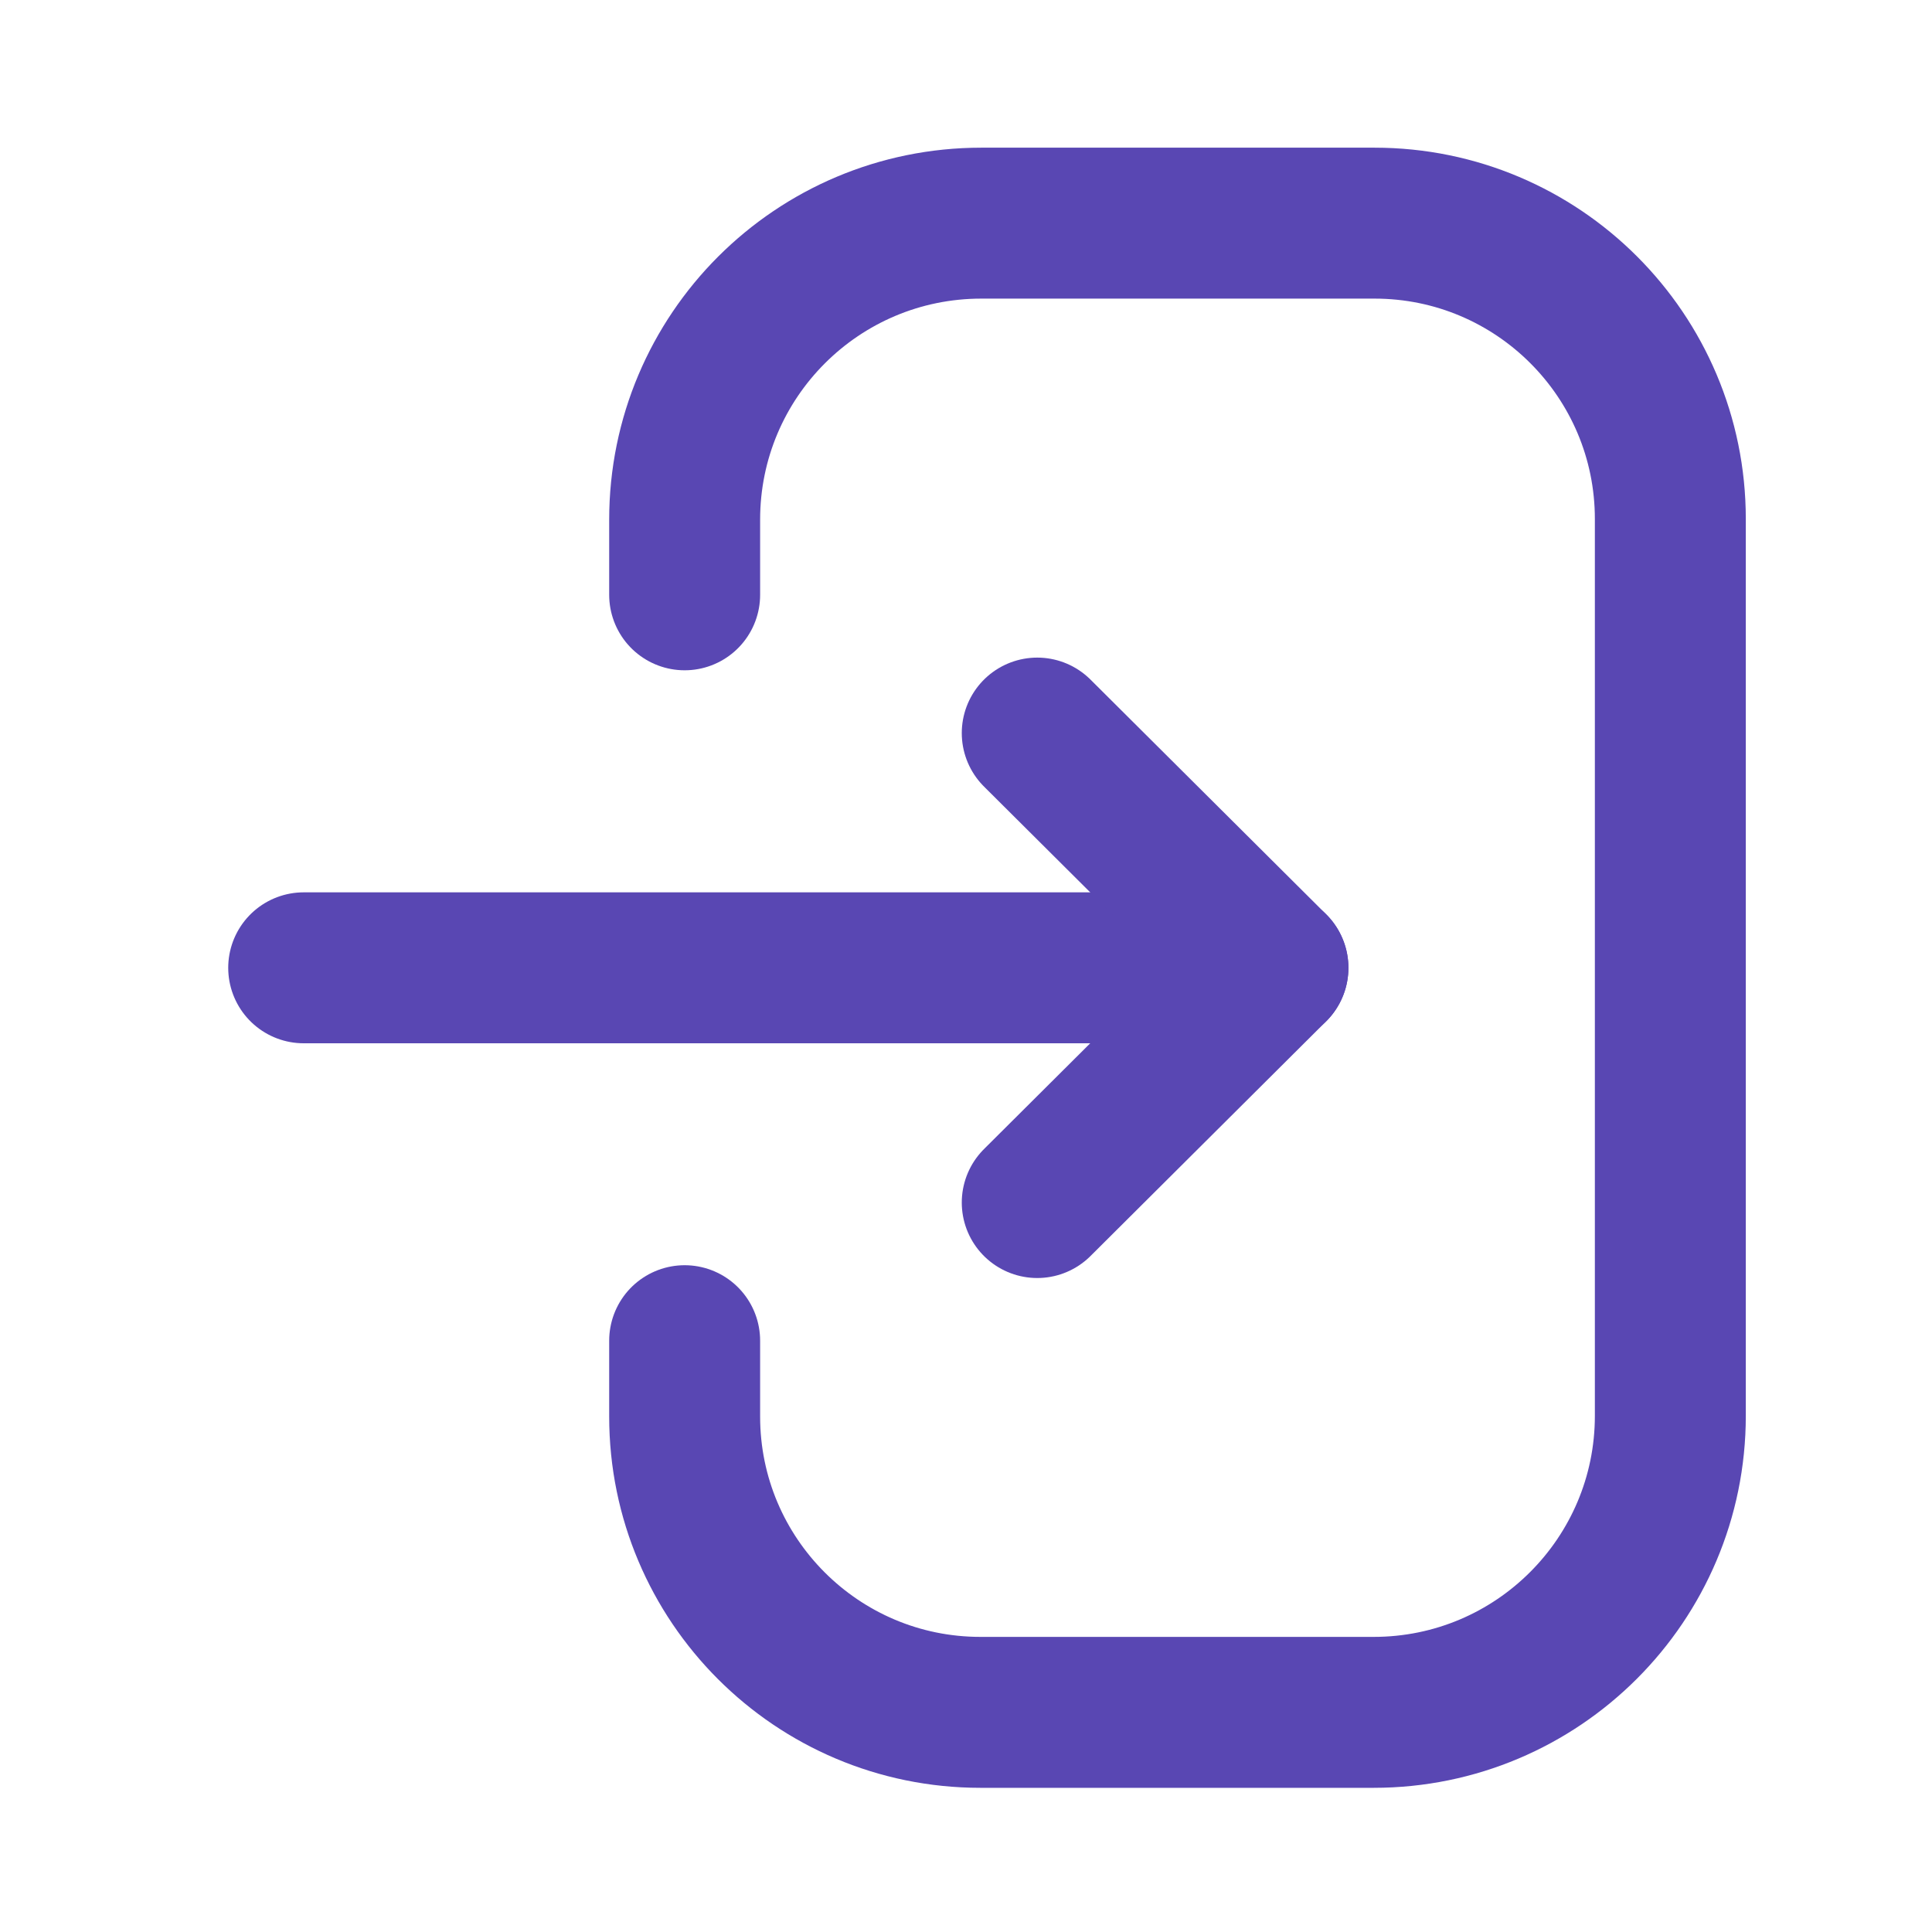 <svg width="16" height="16" viewBox="0 0 16 16" fill="none" xmlns="http://www.w3.org/2000/svg">
<path d="M10.542 8.015H2.515" stroke="#5947B3" stroke-width="1.25" stroke-linecap="round" stroke-linejoin="round"/>
<path d="M8.59 6.071L10.542 8.015L8.59 9.959" stroke="#5947B3" stroke-width="1.25" stroke-linecap="round" stroke-linejoin="round"/>
<path d="M5.67 4.926V4.304C5.67 2.947 6.769 1.848 8.127 1.848H11.383C12.736 1.848 13.833 2.945 13.833 4.298V11.725C13.833 13.081 12.733 14.181 11.376 14.181H8.119C6.767 14.181 5.67 13.084 5.67 11.731V11.103" stroke="#5947B3" stroke-width="1.25" stroke-linecap="round" stroke-linejoin="round"/>
</svg>
